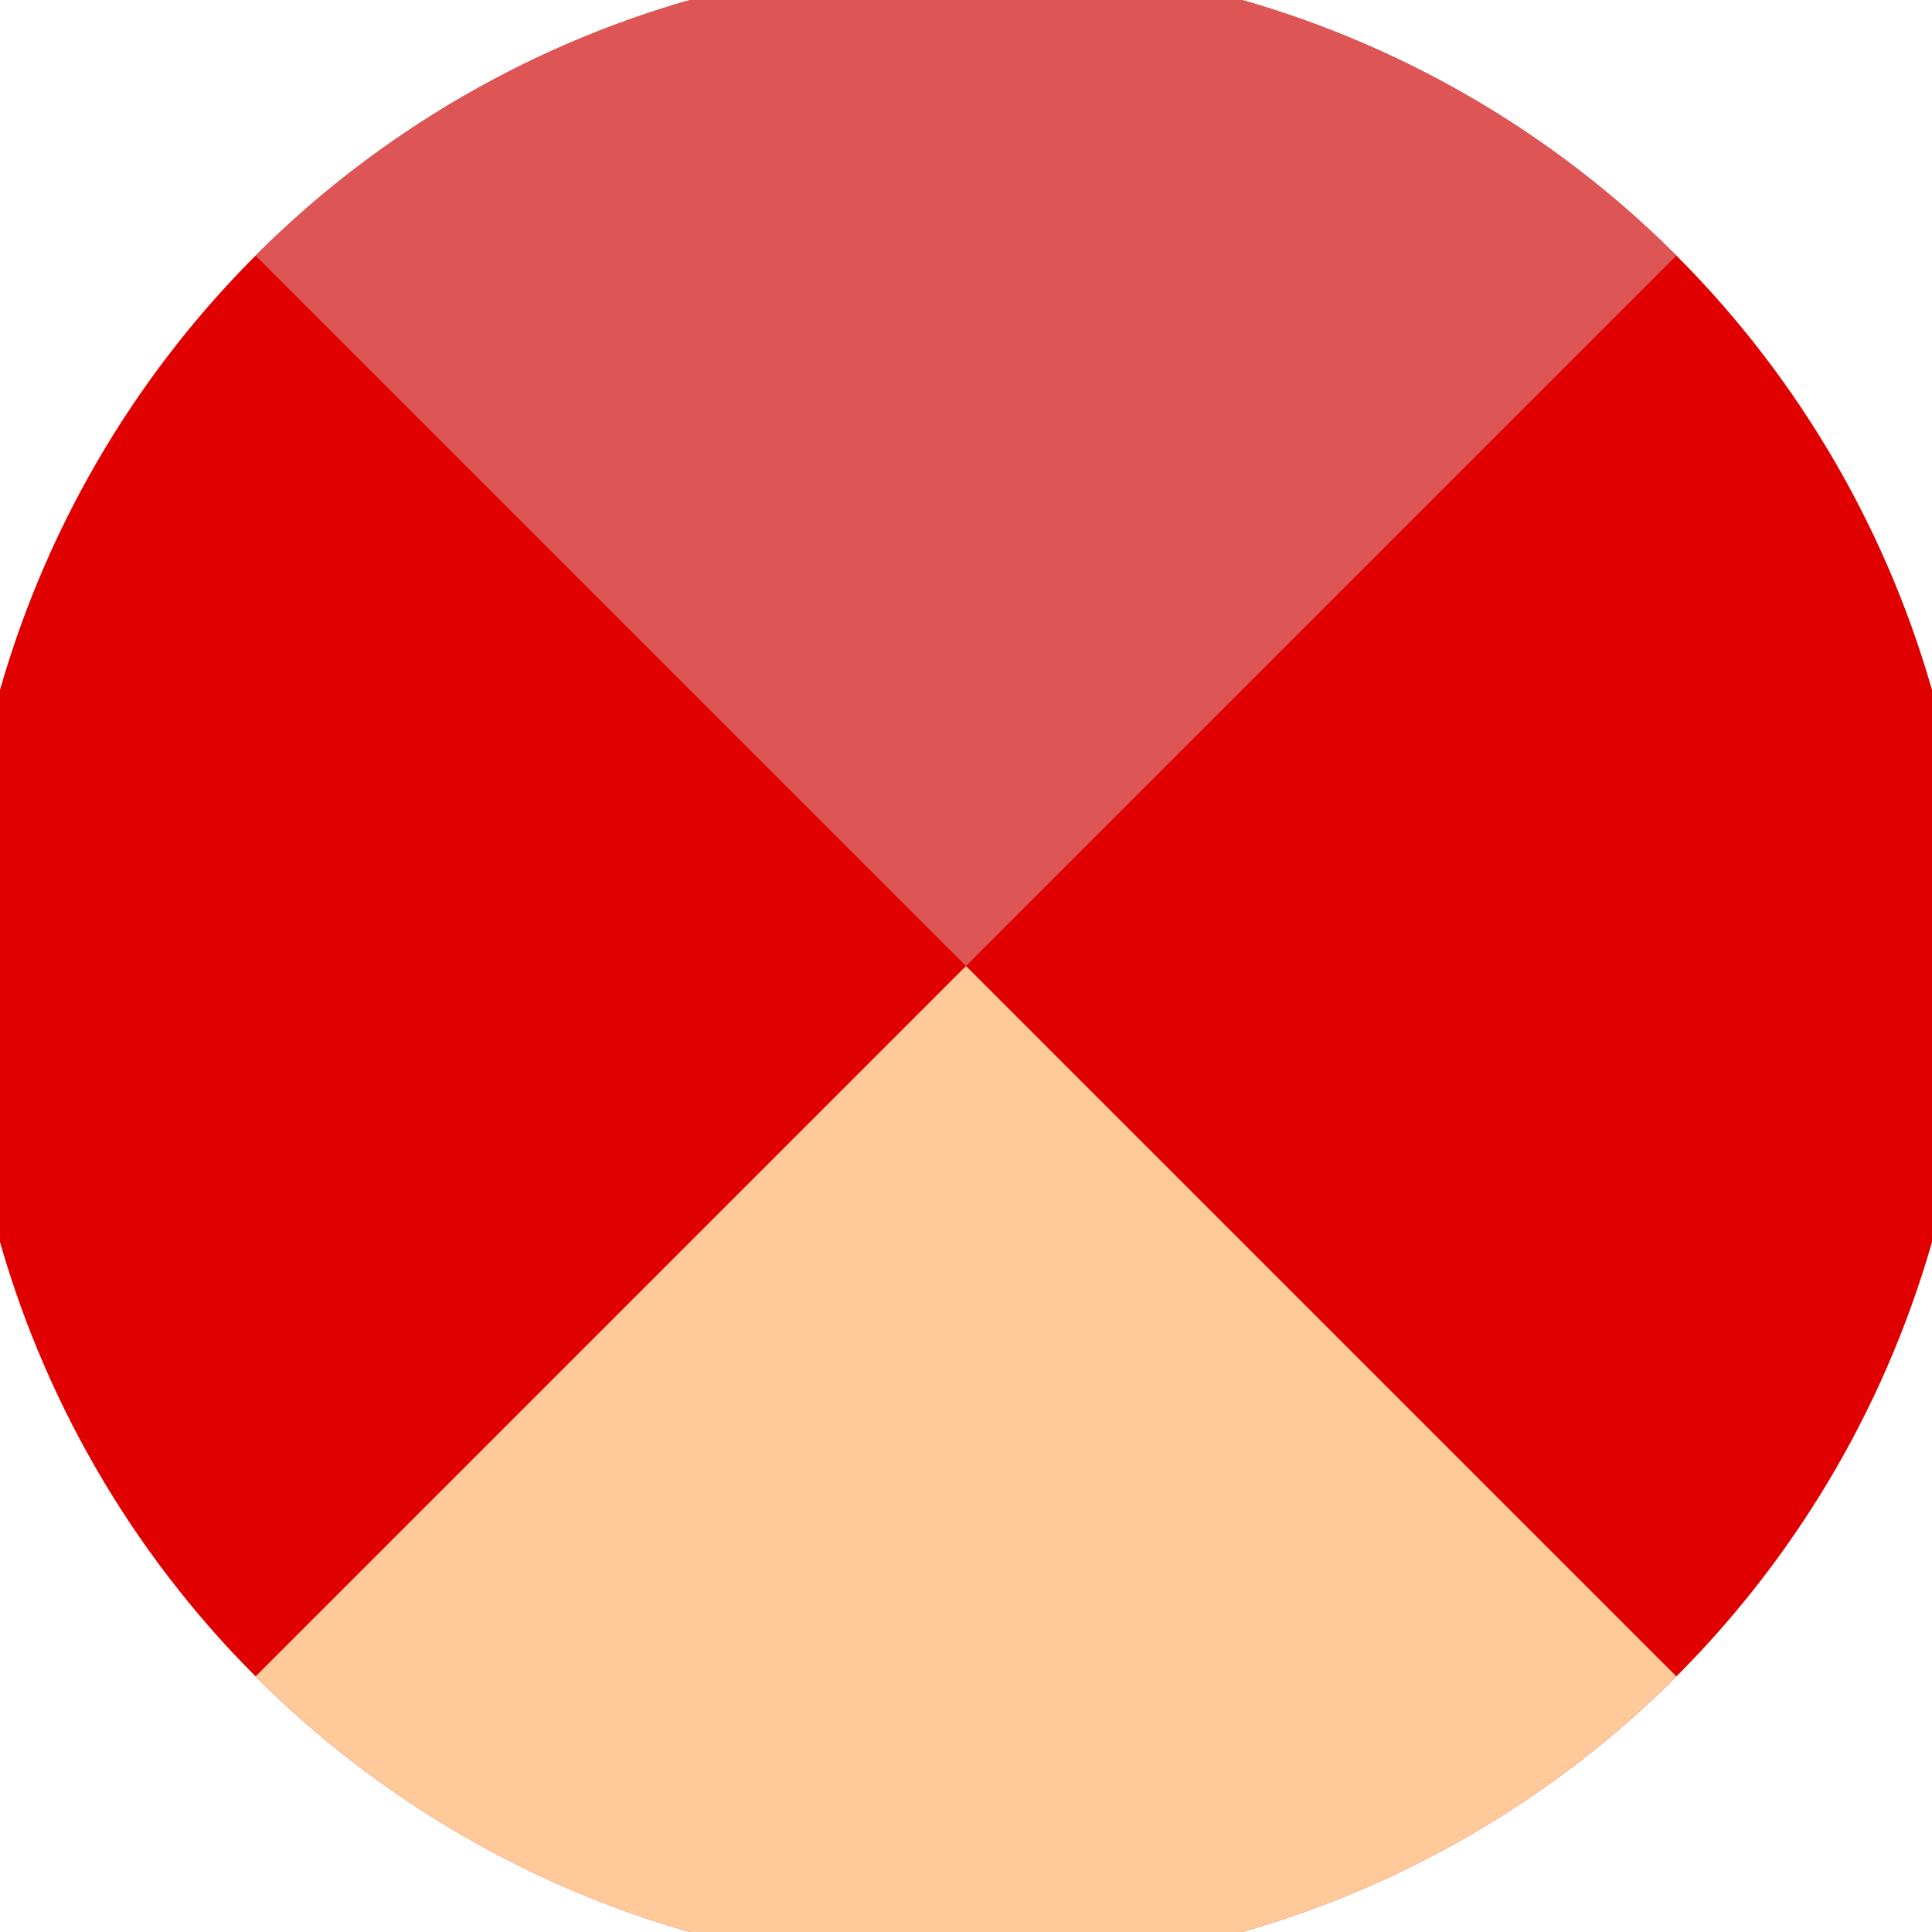 <svg xmlns="http://www.w3.org/2000/svg" width="128" height="128" viewBox="0 0 100 100" shape-rendering="geometricPrecision">
                            <defs>
                                <clipPath id="clip">
                                    <circle cx="50" cy="50" r="52" />
                                    <!--<rect x="0" y="0" width="100" height="100"/>-->
                                </clipPath>
                            </defs>
                            <g transform="rotate(0 50 50)">
                            <rect x="0" y="0" width="100" height="100" fill="#e10000" clip-path="url(#clip)"/><path d="M 0 0 L 50 50 L 100 0 V -1 H -1 Z" fill="#dd5555" clip-path="url(#clip)"/><path d="M 0 100 L 50 50 L 100 100 V 101 H -1 Z" fill="#ffc999" clip-path="url(#clip)"/></g></svg>